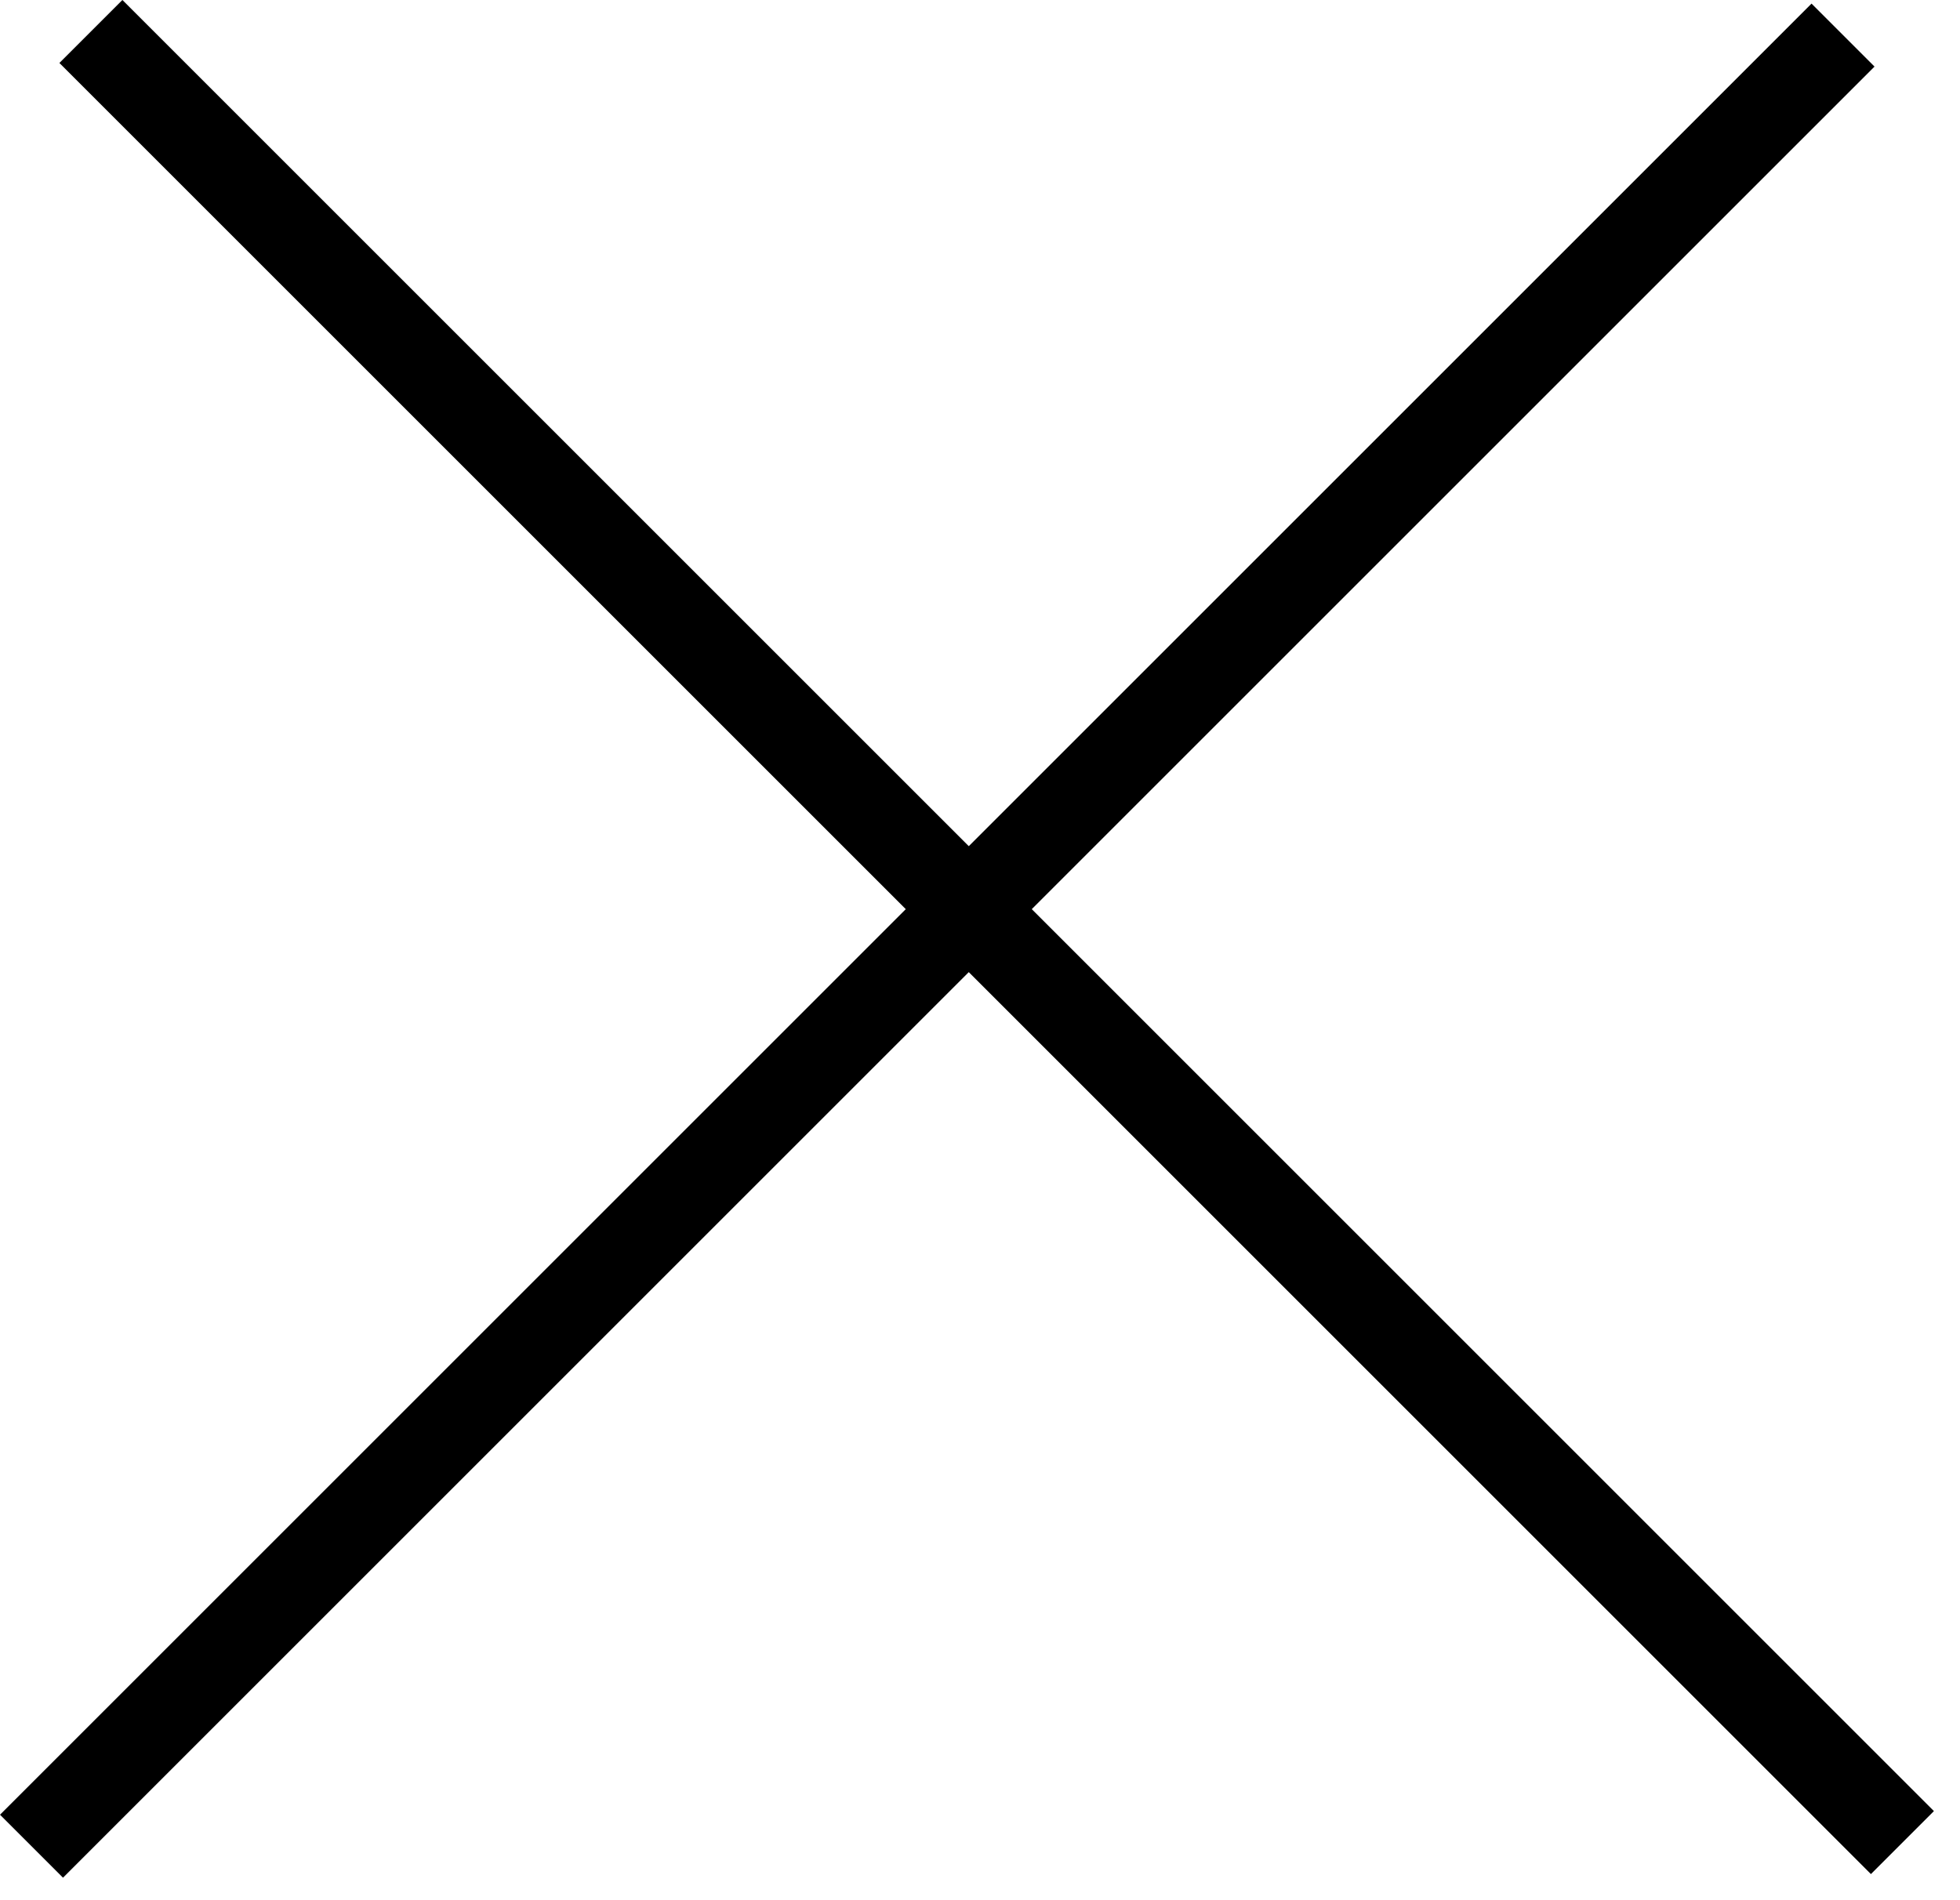 <svg width="66" height="64" viewBox="0 0 66 64" fill="none" xmlns="http://www.w3.org/2000/svg">
<line x1="3.061" y1="1.06" x2="64.061" y2="62.06" stroke="black" stroke-width="3"/>
<line x1="62.061" y1="1.182" x2="1.061" y2="62.182" stroke="black" stroke-width="3"/>
</svg>
